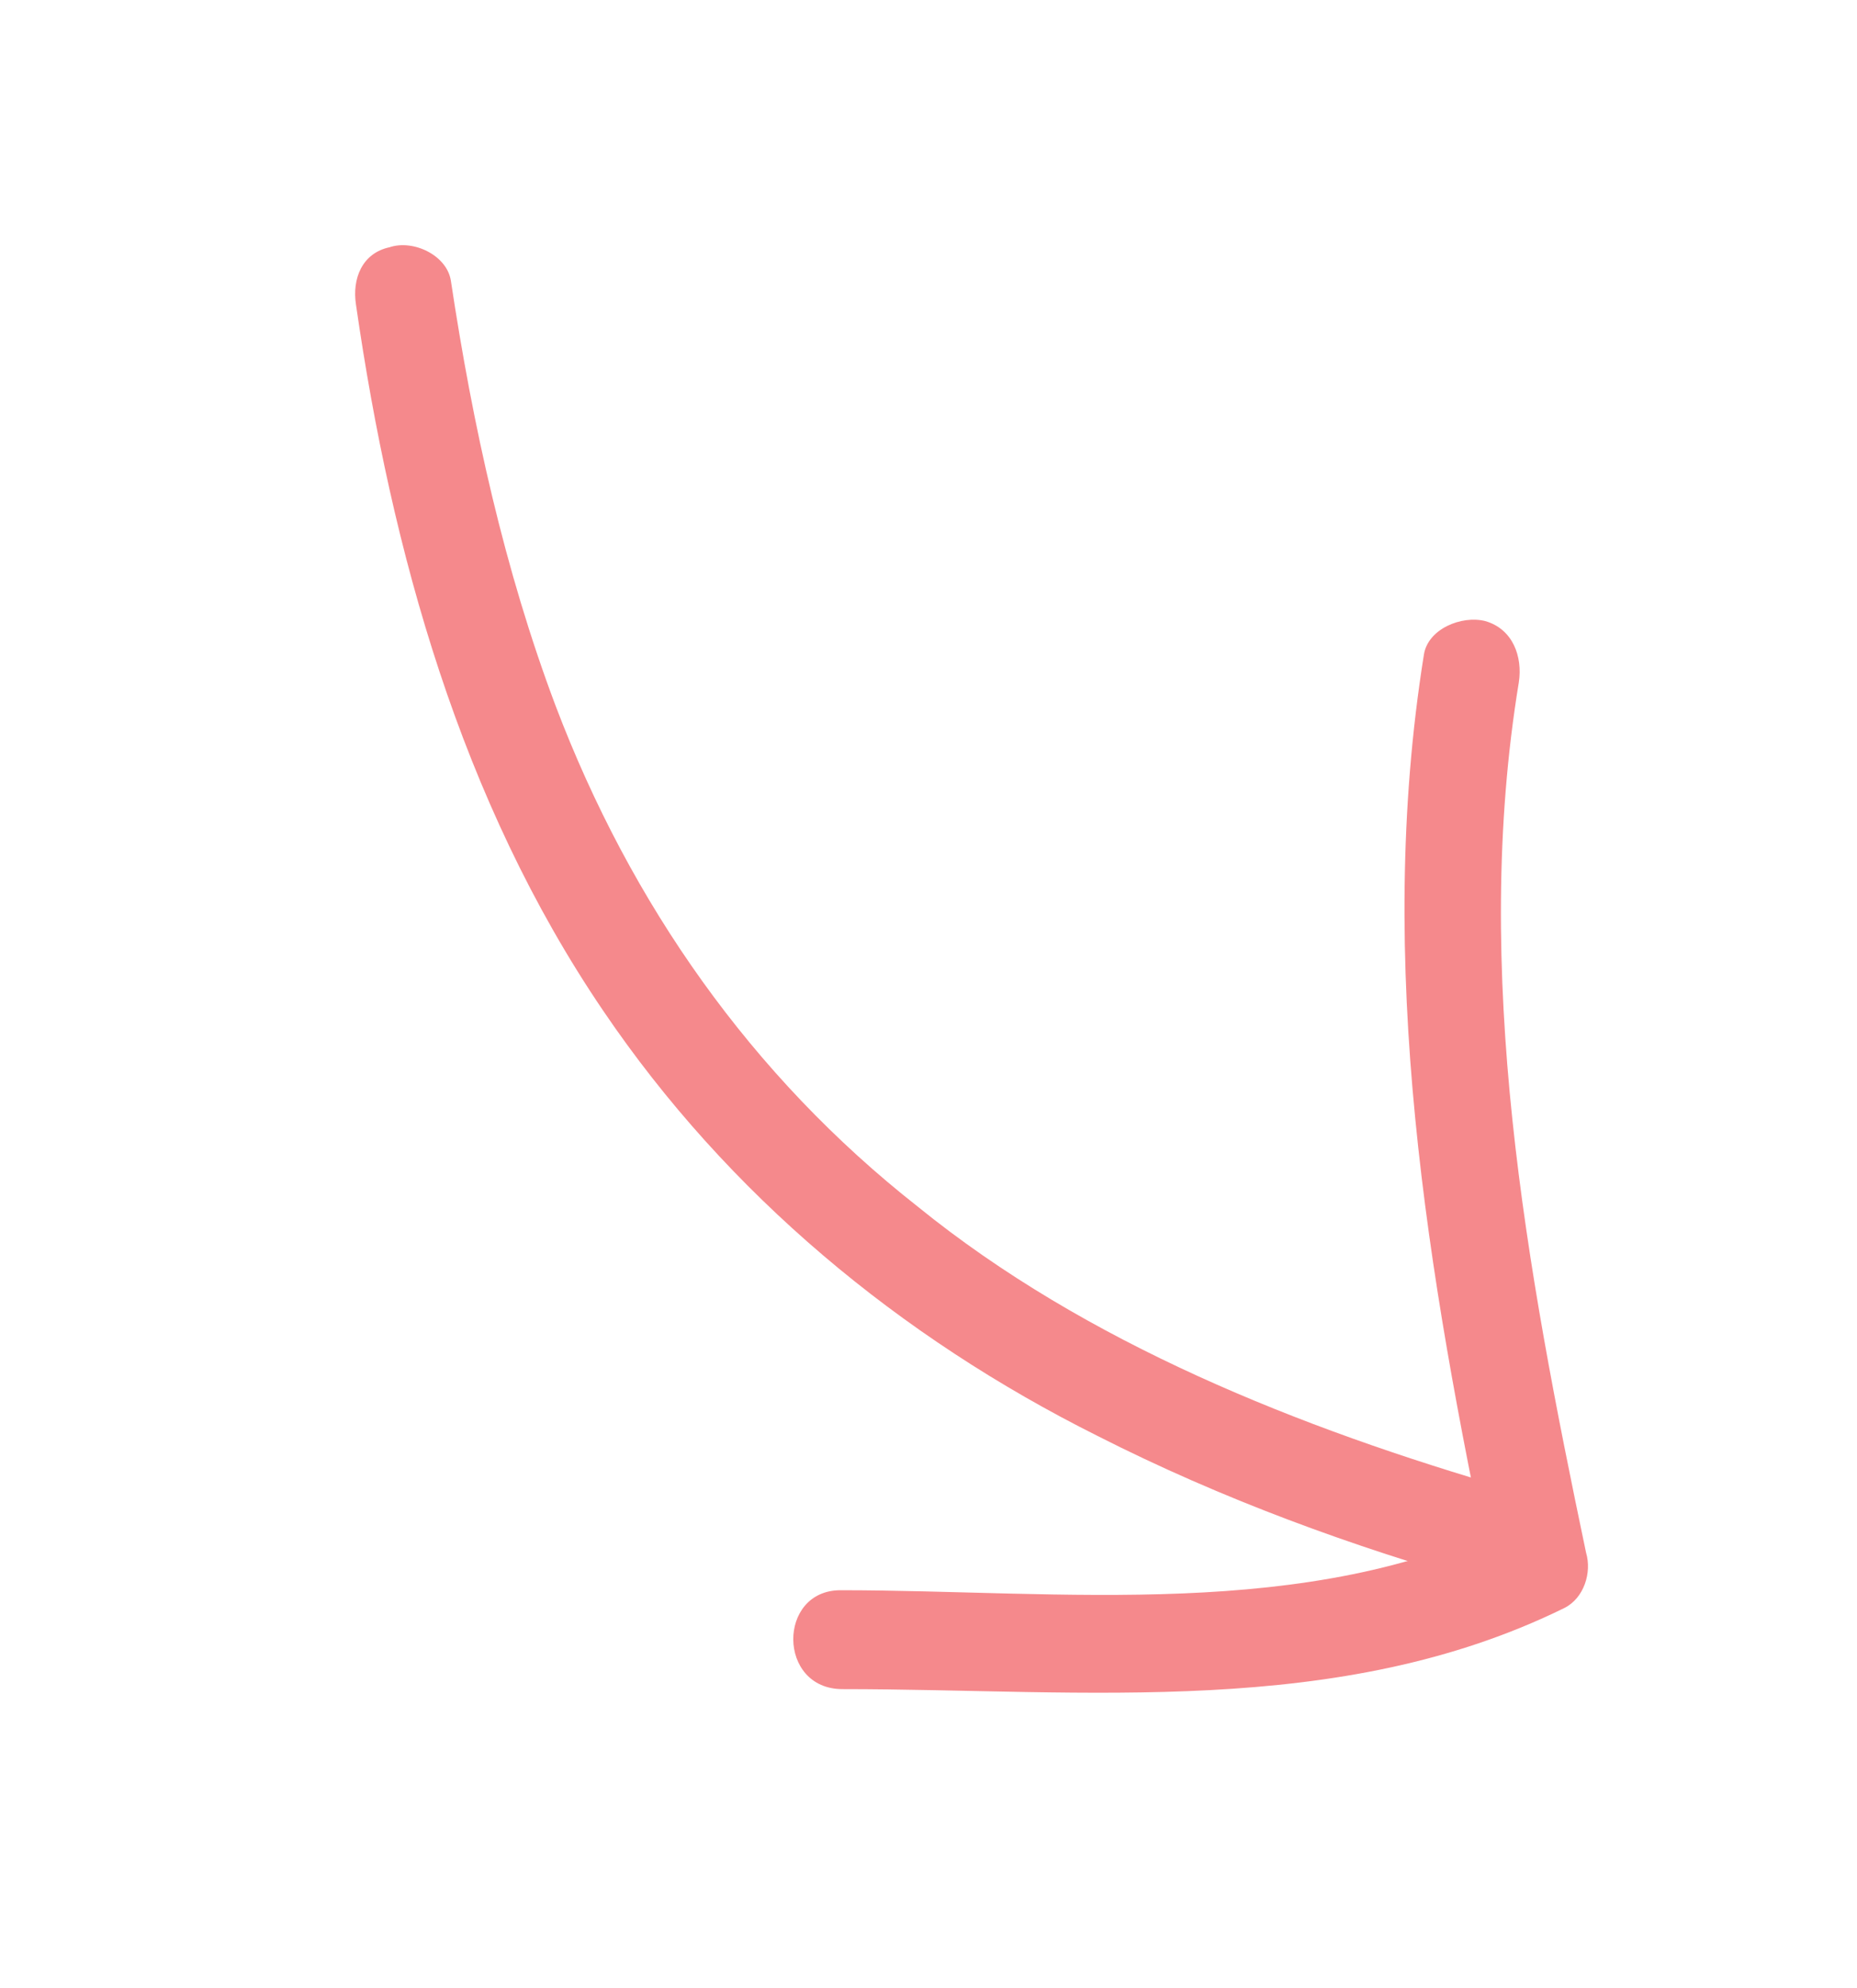 <?xml version="1.0" encoding="utf-8"?>
<!-- Generator: Adobe Illustrator 25.4.1, SVG Export Plug-In . SVG Version: 6.00 Build 0)  -->
<svg version="1.1" id="Calque_1" xmlns="http://www.w3.org/2000/svg" xmlns:xlink="http://www.w3.org/1999/xlink" x="0px" y="0px"
	 viewBox="0 0 93.9 100.5" style="enable-background:new 0 0 93.9 100.5;" xml:space="preserve">
<style type="text/css">
	.st0{fill:#f5898c;}
</style>
<g>
	<g>
		<path class="st0" d="M18,15.4c1.8,12.5,5.3,25.1,12.5,35.7c6.3,9.3,15,16.5,25,21.5c6.3,3.2,12.9,5.6,19.6,7.5
			c3.1,0.9,4.4-3.9,1.3-4.8c-10.7-3.1-21.5-7.4-30-14.3C38,54.4,31.9,45.7,28.1,35.7c-2.6-6.9-4.2-14.2-5.3-21.5
			c-0.2-1.3-1.9-2.1-3.1-1.7C18.3,12.8,17.8,14.1,18,15.4L18,15.4z"/>
	</g>
	<g>
		<path class="st0" d="M42.6,85.4c12.3,0,25.1,1.5,36.5-4.1c1-0.5,1.4-1.8,1.1-2.8c-3-14.3-5.8-29.4-3.4-44c0.2-1.3-0.3-2.7-1.7-3.1
			c-1.2-0.3-2.9,0.4-3.1,1.7c-2.5,15.6,0.2,31.4,3.4,46.6c0.4-0.9,0.8-1.9,1.1-2.8c-10.4,5.1-22.8,3.5-34,3.5
			C39.3,80.4,39.3,85.4,42.6,85.4L42.6,85.4z"/>
	</g>
</g>
</svg>
